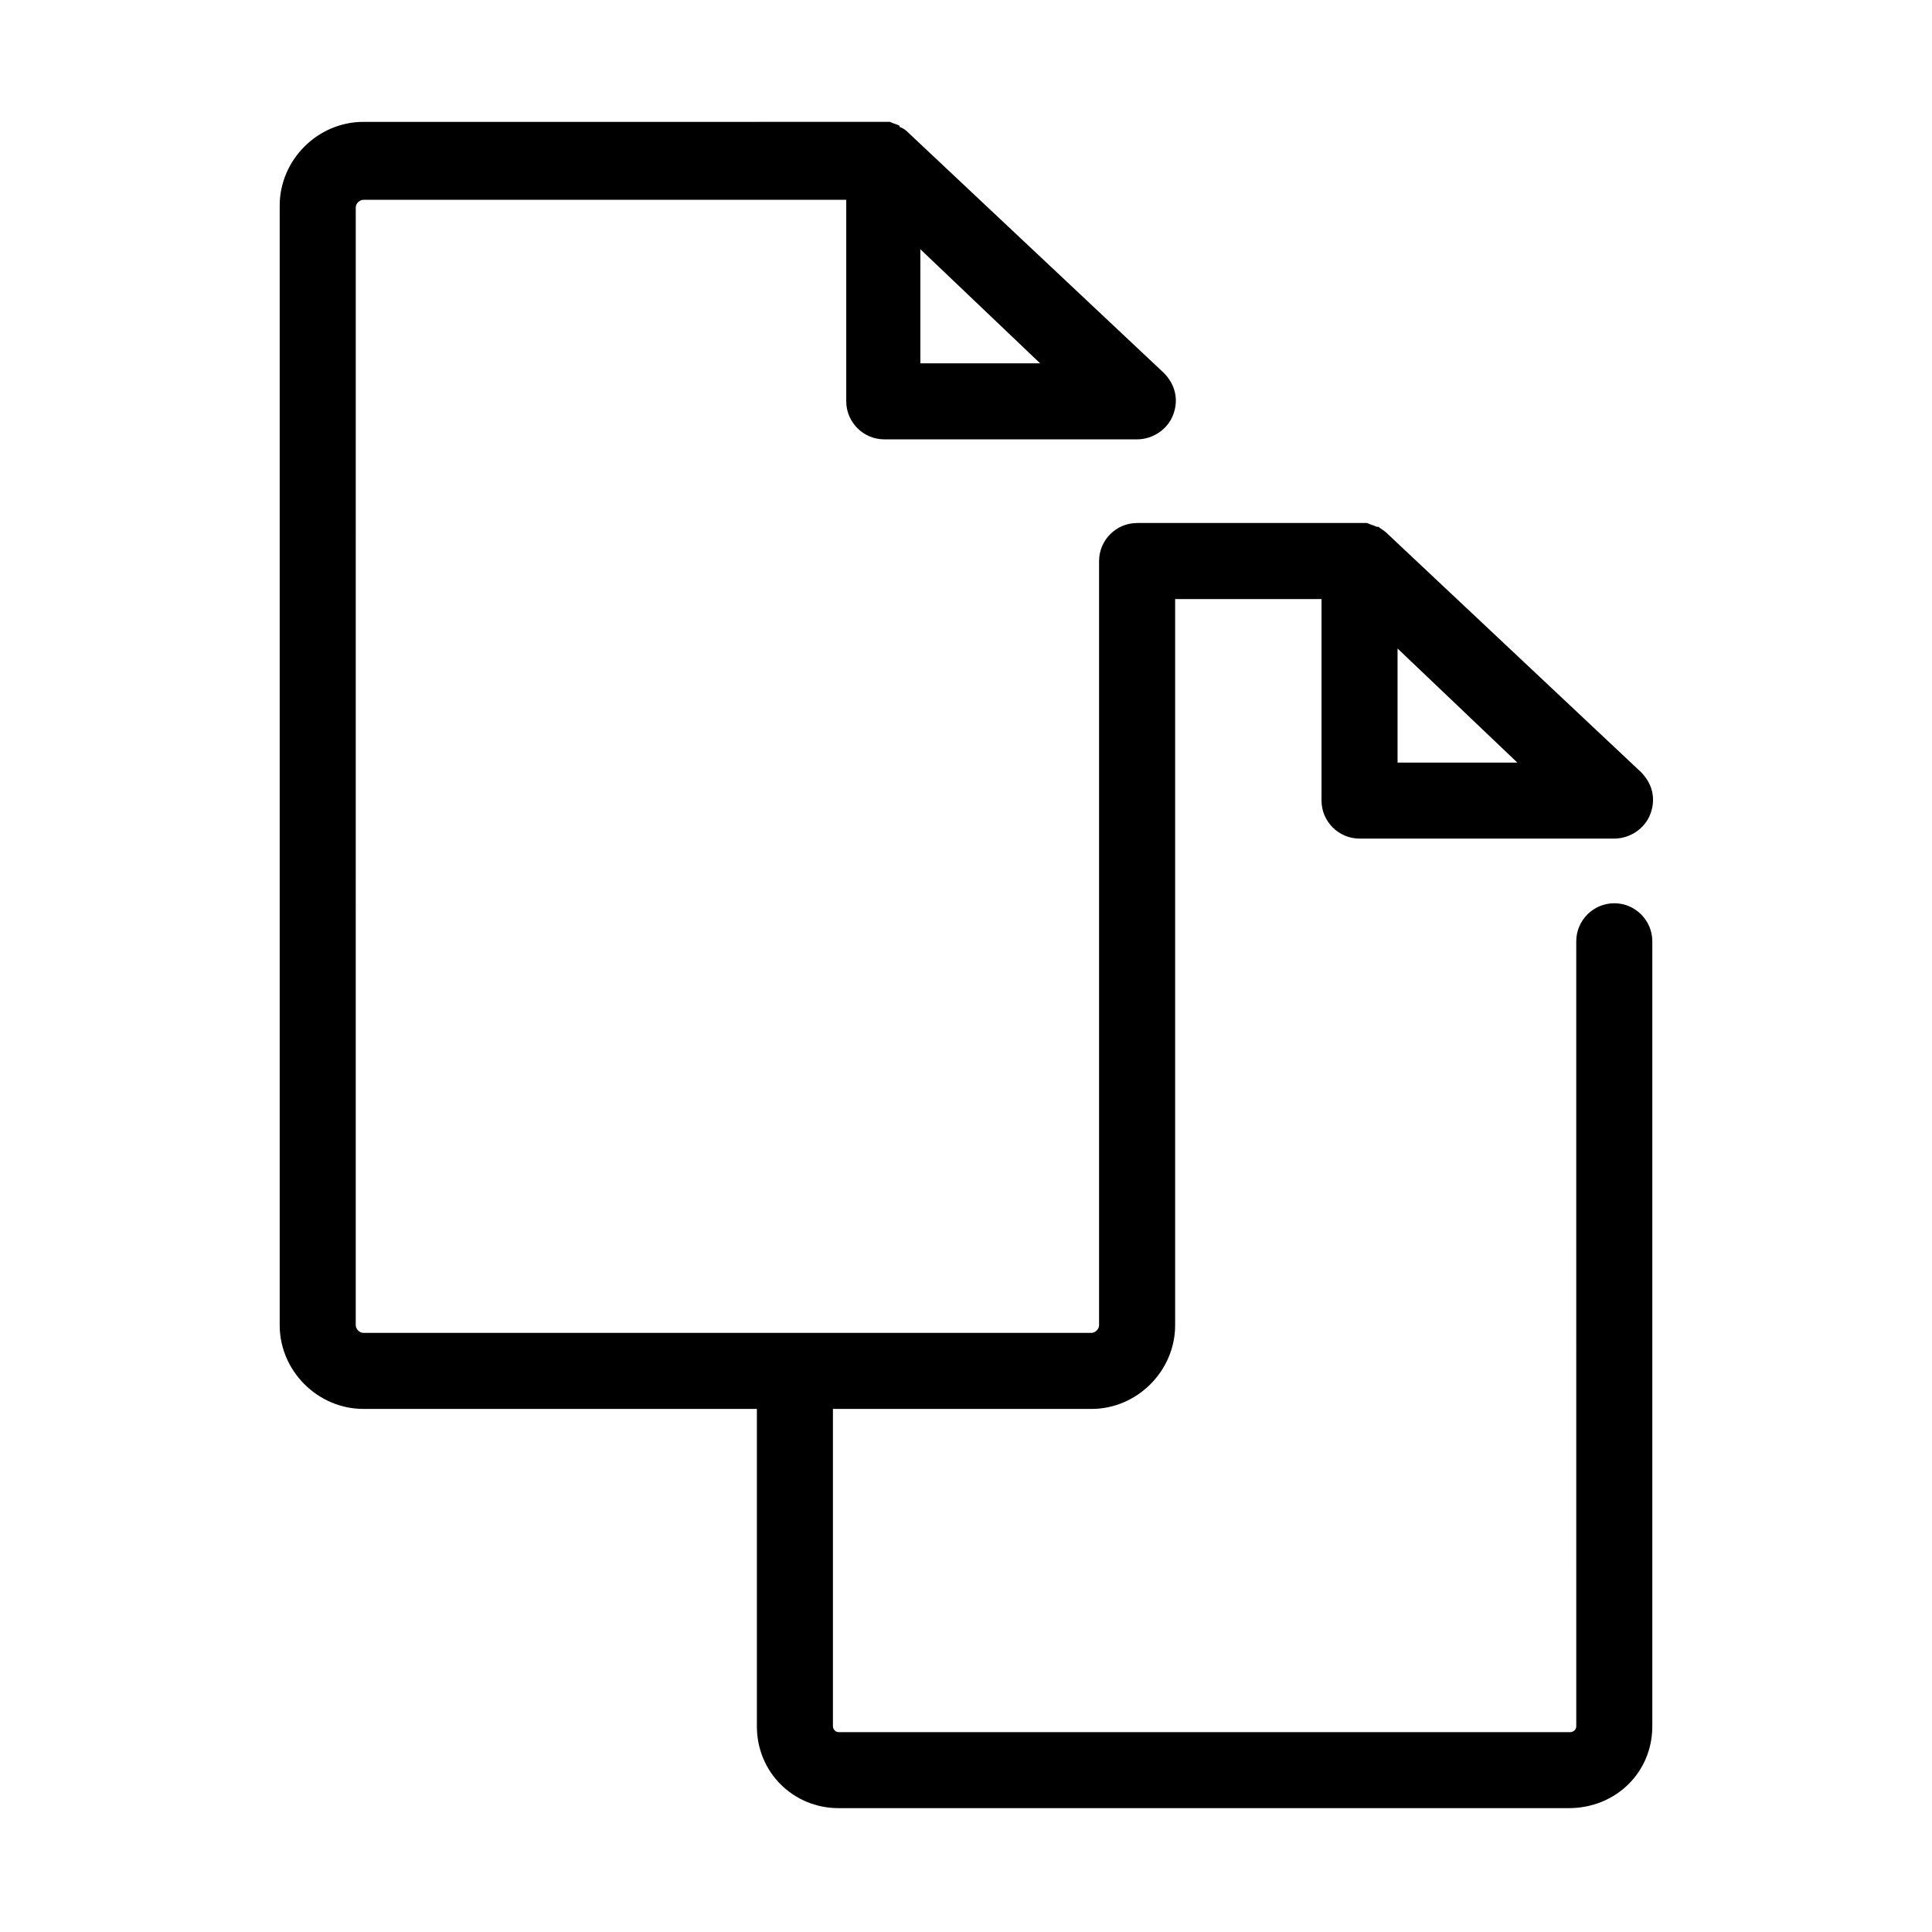 <?xml version="1.0" encoding="UTF-8"?>
<!-- Uploaded to: ICON Repo, www.svgrepo.com, Generator: ICON Repo Mixer Tools -->
<svg fill="#000000" width="800px" height="800px" version="1.1" viewBox="144 144 512 512" xmlns="http://www.w3.org/2000/svg">
 <path d="m581.88 601.52v-208.07c0-5.543-4.535-10.078-10.078-10.078s-10.078 4.535-10.078 10.078l0.004 208.07c0 1.008-1.008 1.512-1.512 1.512h-193.97c-1.008 0-1.512-1.008-1.512-1.512v-84.137h68.52c12.09 0 22.168-10.078 22.168-22.168v-192.46h38.793v53.402c0 5.543 4.535 10.078 10.078 10.078h67.512c4.031 0 8.062-2.519 9.574-6.551s0.504-8.062-2.519-11.082l-67.516-63.48c-0.504-0.504-1.512-1.008-2.016-1.512h-0.504c-1.008-0.504-1.512-0.504-2.519-1.008h-1.512-59.449c-5.543 0-10.078 4.535-10.078 10.078v202.53c0 1.008-1.008 2.016-2.016 2.016h-192.96c-1.008 0-2.016-1.008-2.016-2.016l0.004-296.24c0-1.008 1.008-2.016 2.016-2.016h127.97v53.402c0 5.543 4.535 10.078 10.078 10.078h67c4.031 0 8.062-2.519 9.574-6.551 1.512-4.031 0.504-8.062-2.519-11.082l-67.512-63.48c-0.504-0.504-1.008-1.008-2.016-1.512 0 0-0.504 0-0.504-0.504-1.008-0.504-1.512-0.504-2.519-1.008h-0.504-1.512l-137.54 0.004c-12.09 0-22.168 10.078-22.168 22.168v296.74c0 12.09 10.078 22.168 22.168 22.168h104.29v84.137c0 12.09 9.574 21.664 21.664 21.664h193.46c12.598 0 22.172-9.574 22.172-21.664zm-67.512-285.66 31.738 30.23h-31.738zm-126.46-75.574v-30.23l31.738 30.23z"/>
</svg>